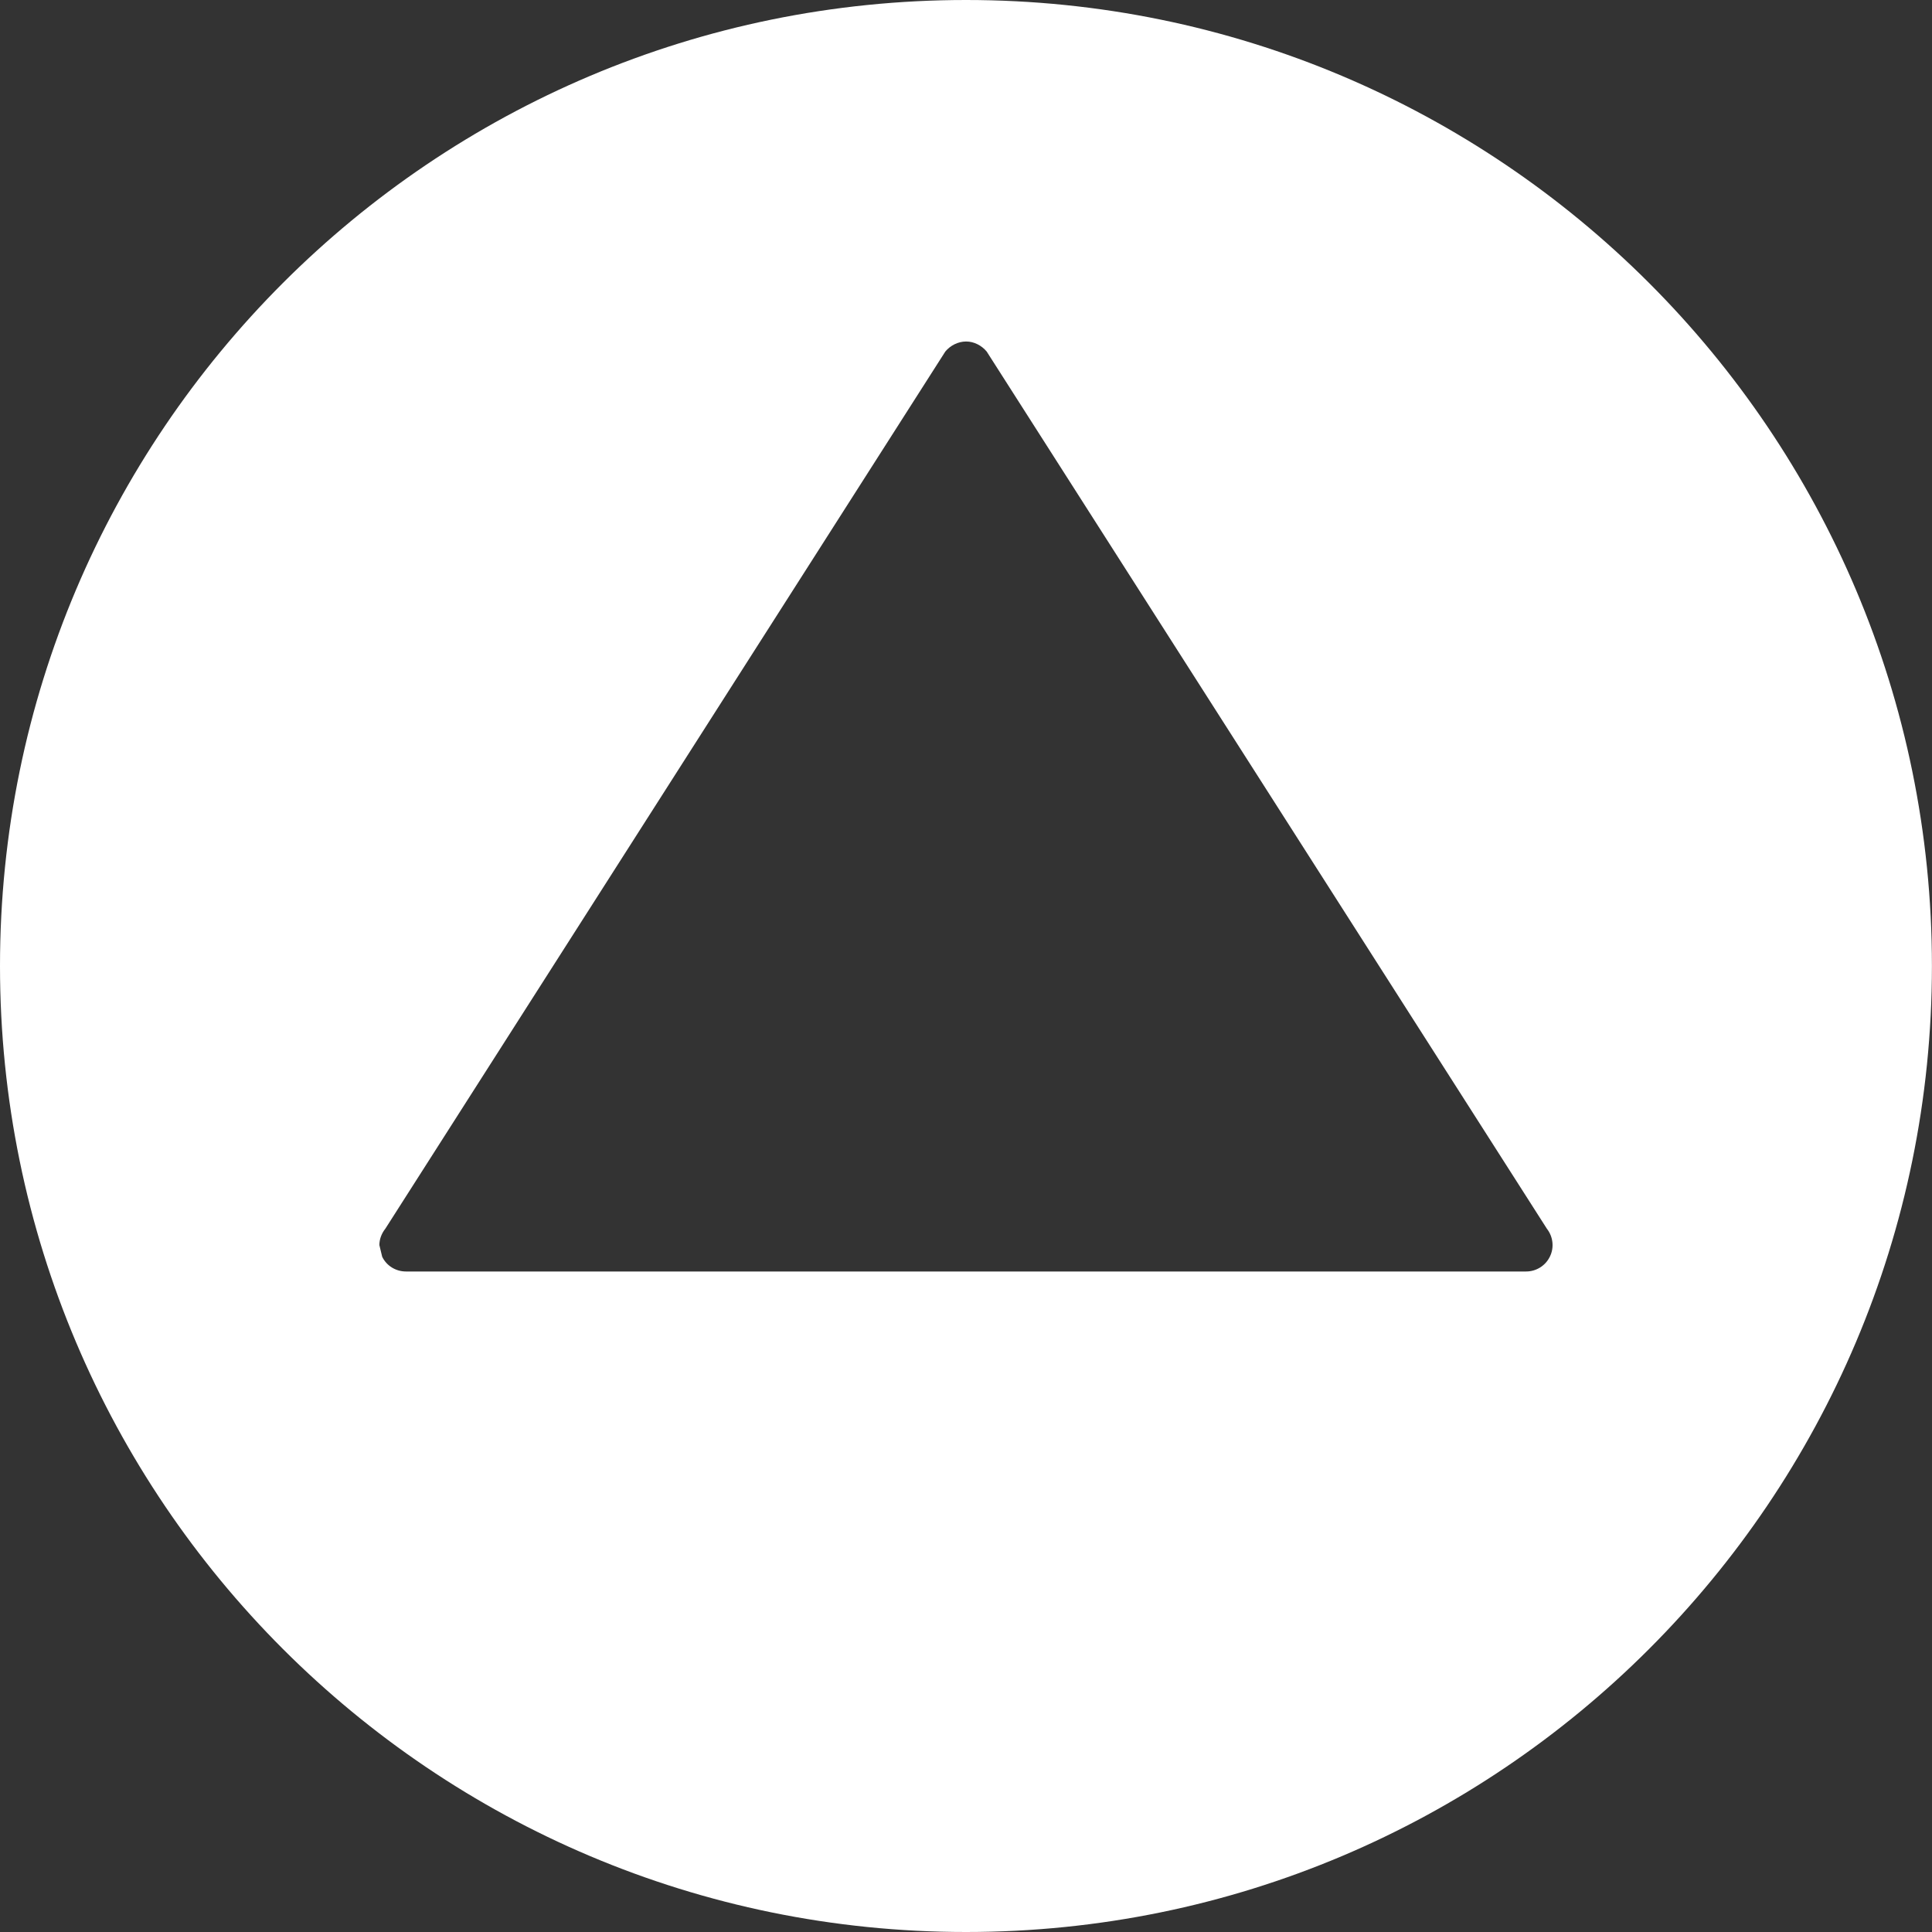<?xml version="1.0" encoding="iso-8859-1"?>
<!-- Generator: Adobe Illustrator 18.1.1, SVG Export Plug-In . SVG Version: 6.00 Build 0)  -->
<svg version="1.1" id="Capa_1" xmlns="http://www.w3.org/2000/svg" xmlns:xlink="http://www.w3.org/1999/xlink" x="0px" y="0px"
	 viewBox="0 0 27.495 27.495" style="enable-background:new 0 0 27.495 27.495;" xml:space="preserve">
<rect x="0" y="0" width="27.495" height="27.495" fill="#333333" stroke="none"/>
<g>
	<g id="c123_arrow">
		<path d="M13.748,0C6.156,0,0,6.155,0,13.747s6.156,13.748,13.748,13.748s13.746-6.156,13.746-13.748S21.34,0,13.748,0z
			 M13.75,4.86c0.111,0,0.22,0.056,0.292,0.143l7.972,12.483c0.088,0.112,0.108,0.268,0.042,0.399
			c-0.062,0.128-0.194,0.21-0.337,0.21H5.777c-0.145,0-0.277-0.082-0.338-0.21l-0.04-0.166c0-0.082,0.031-0.166,0.085-0.233
			l7.969-12.483C13.525,4.916,13.635,4.86,13.75,4.86z" fill="#ffffff"/>
	</g>
	<g id="Capa_1_196_">
	</g>
</g>
<g>
</g>
<g>
</g>
<g>
</g>
<g>
</g>
<g>
</g>
<g>
</g>
<g>
</g>
<g>
</g>
<g>
</g>
<g>
</g>
<g>
</g>
<g>
</g>
<g>
</g>
<g>
</g>
<g>
</g>
</svg>
